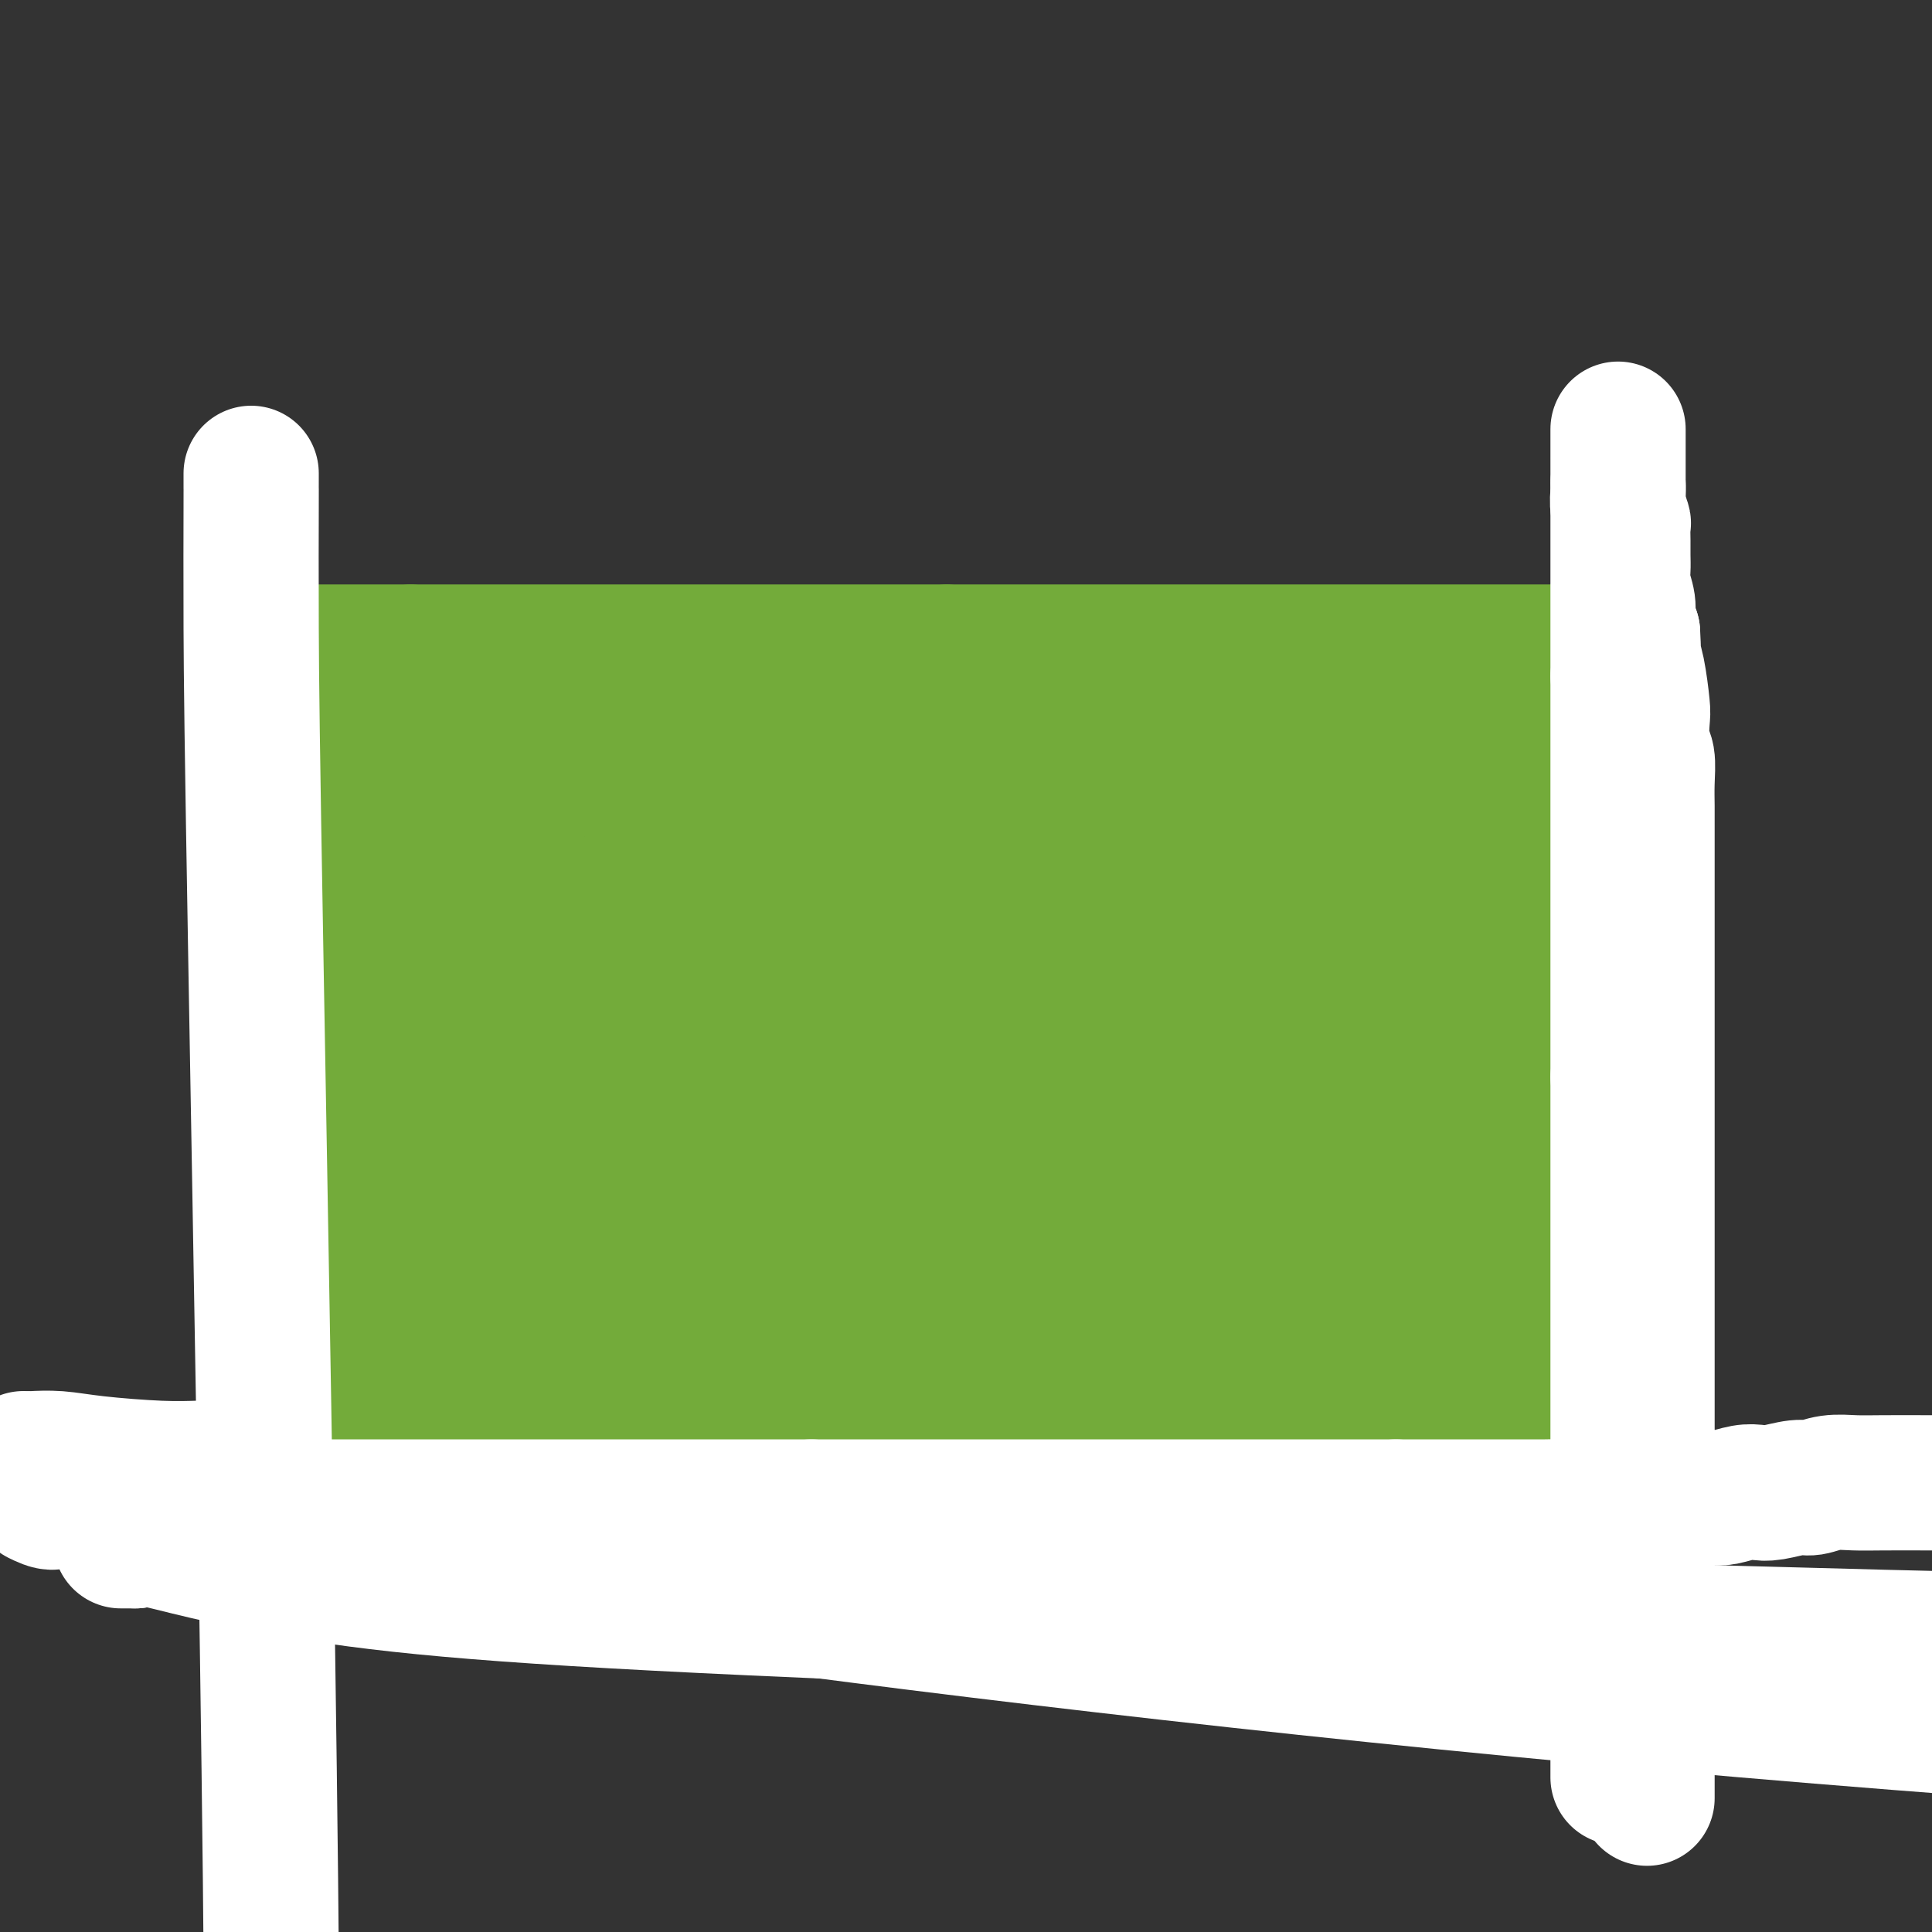 <svg viewBox='0 0 400 400' version='1.1' xmlns='http://www.w3.org/2000/svg' xmlns:xlink='http://www.w3.org/1999/xlink'><rect x="0" y="0" width="400" height="400" fill="#333333" stroke="none"/><g fill='none' stroke='rgb(115,171,58)' stroke-width='20' stroke-linecap='round' stroke-linejoin='round'><path d='M61,134c-0.000,-0.204 -0.000,-0.408 0,0c0.000,0.408 0.000,1.429 0,2c-0.000,0.571 -0.000,0.691 0,1c0.000,0.309 0.000,0.808 0,2c-0.000,1.192 -0.000,3.076 0,4c0.000,0.924 0.000,0.887 0,2c-0.000,1.113 -0.000,3.376 0,5c0.000,1.624 0.000,2.609 0,4c-0.000,1.391 -0.000,3.189 0,5c0.000,1.811 0.000,3.636 0,5c-0.000,1.364 -0.000,2.268 0,4c0.000,1.732 0.000,4.292 0,6c-0.000,1.708 -0.000,2.564 0,4c0.000,1.436 0.000,3.452 0,5c-0.000,1.548 -0.000,2.628 0,4c0.000,1.372 0.000,3.035 0,5c-0.000,1.965 -0.000,4.233 0,6c0.000,1.767 0.001,3.032 0,5c-0.001,1.968 -0.002,4.637 0,7c0.002,2.363 0.008,4.419 0,6c-0.008,1.581 -0.030,2.685 0,4c0.030,1.315 0.113,2.840 0,4c-0.113,1.160 -0.423,1.954 0,3c0.423,1.046 1.577,2.342 2,4c0.423,1.658 0.114,3.677 0,5c-0.114,1.323 -0.033,1.949 0,3c0.033,1.051 0.016,2.525 0,4'/><path d='M63,243c0.326,17.703 0.140,7.459 0,4c-0.140,-3.459 -0.234,-0.134 0,3c0.234,3.134 0.795,6.077 1,8c0.205,1.923 0.055,2.825 0,4c-0.055,1.175 -0.015,2.621 0,4c0.015,1.379 0.004,2.691 0,4c-0.004,1.309 -0.001,2.615 0,4c0.001,1.385 0.000,2.847 0,4c-0.000,1.153 -0.000,1.995 0,3c0.000,1.005 0.000,2.171 0,3c-0.000,0.829 -0.000,1.320 0,2c0.000,0.680 0.000,1.549 0,2c-0.000,0.451 -0.000,0.483 0,1c0.000,0.517 0.000,1.518 0,2c-0.000,0.482 -0.000,0.445 0,1c0.000,0.555 0.000,1.703 0,2c-0.000,0.297 -0.000,-0.257 0,0c0.000,0.257 0.000,1.326 0,2c-0.000,0.674 -0.000,0.955 0,1c0.000,0.045 0.000,-0.145 0,0c-0.000,0.145 -0.000,0.627 0,1c0.000,0.373 0.000,0.639 0,1c-0.000,0.361 -0.000,0.817 0,1c0.000,0.183 0.000,0.091 0,0'/><path d='M64,300c0.273,8.818 0.457,2.363 1,0c0.543,-2.363 1.447,-0.633 2,0c0.553,0.633 0.757,0.169 2,0c1.243,-0.169 3.525,-0.041 5,0c1.475,0.041 2.144,-0.003 4,0c1.856,0.003 4.898,0.053 7,0c2.102,-0.053 3.263,-0.210 5,0c1.737,0.210 4.051,0.788 6,1c1.949,0.212 3.534,0.057 5,0c1.466,-0.057 2.815,-0.015 5,0c2.185,0.015 5.207,0.004 7,0c1.793,-0.004 2.357,-0.001 3,0c0.643,0.001 1.364,0.000 2,0c0.636,-0.000 1.187,-0.000 2,0c0.813,0.000 1.889,0.000 3,0c1.111,-0.000 2.257,-0.000 3,0c0.743,0.000 1.081,0.000 2,0c0.919,-0.000 2.417,-0.000 4,0c1.583,0.000 3.252,0.000 5,0c1.748,-0.000 3.576,-0.000 5,0c1.424,0.000 2.445,0.000 4,0c1.555,-0.000 3.644,-0.000 6,0c2.356,0.000 4.978,0.000 7,0c2.022,-0.000 3.442,-0.000 5,0c1.558,0.000 3.253,0.000 5,0c1.747,-0.000 3.545,-0.000 5,0c1.455,0.000 2.567,0.000 4,0c1.433,-0.000 3.188,-0.000 5,0c1.812,0.000 3.680,0.000 5,0c1.320,-0.000 2.091,-0.000 3,0c0.909,0.000 1.954,0.000 3,0'/><path d='M194,301c20.760,0.155 7.661,0.041 3,0c-4.661,-0.041 -0.884,-0.011 1,0c1.884,0.011 1.875,0.003 2,0c0.125,-0.003 0.385,-0.001 1,0c0.615,0.001 1.585,0.000 2,0c0.415,-0.000 0.275,-0.000 1,0c0.725,0.000 2.314,0.000 3,0c0.686,-0.000 0.470,-0.000 1,0c0.530,0.000 1.805,0.000 3,0c1.195,-0.000 2.311,-0.000 3,0c0.689,0.000 0.950,0.000 2,0c1.050,-0.000 2.888,-0.000 4,0c1.112,0.000 1.496,0.000 2,0c0.504,-0.000 1.128,-0.000 2,0c0.872,0.000 1.994,0.000 3,0c1.006,-0.000 1.897,-0.000 3,0c1.103,0.000 2.419,0.000 3,0c0.581,-0.000 0.427,-0.000 1,0c0.573,0.000 1.871,0.000 3,0c1.129,-0.000 2.087,-0.000 3,0c0.913,0.000 1.780,0.000 3,0c1.220,-0.000 2.792,-0.000 4,0c1.208,0.000 2.050,0.000 3,0c0.950,0.000 2.007,0.000 3,0c0.993,0.000 1.921,0.000 3,0c1.079,0.000 2.308,0.000 4,0c1.692,0.000 3.846,0.000 5,0c1.154,0.000 1.309,0.000 2,0c0.691,0.000 1.917,0.000 3,0c1.083,0.000 2.024,0.000 3,0c0.976,0.000 1.988,0.000 3,0'/><path d='M276,301c13.124,0.000 4.933,0.000 2,0c-2.933,-0.000 -0.609,-0.000 1,0c1.609,0.000 2.504,0.000 3,0c0.496,-0.000 0.595,-0.000 1,0c0.405,0.000 1.117,0.000 2,0c0.883,-0.000 1.938,-0.000 3,0c1.062,0.000 2.133,0.000 3,0c0.867,-0.000 1.532,-0.000 3,0c1.468,0.000 3.738,0.000 5,0c1.262,-0.000 1.514,-0.000 2,0c0.486,0.000 1.205,0.000 2,0c0.795,-0.000 1.666,-0.000 2,0c0.334,0.000 0.131,0.000 0,0c-0.131,-0.000 -0.189,-0.000 0,0c0.189,0.000 0.625,0.000 1,0c0.375,-0.000 0.690,-0.000 1,0c0.310,0.000 0.617,0.001 1,0c0.383,-0.001 0.843,-0.004 1,0c0.157,0.004 0.009,0.015 1,0c0.991,-0.015 3.119,-0.057 4,0c0.881,0.057 0.516,0.211 1,0c0.484,-0.211 1.817,-0.789 3,-1c1.183,-0.211 2.215,-0.057 3,0c0.785,0.057 1.324,0.015 2,0c0.676,-0.015 1.488,-0.004 2,0c0.512,0.004 0.725,0.001 1,0c0.275,-0.001 0.613,-0.000 1,0c0.387,0.000 0.825,0.000 1,0c0.175,-0.000 0.088,-0.000 0,0'/><path d='M328,300c8.166,-0.171 2.579,-0.098 1,0c-1.579,0.098 0.848,0.223 2,0c1.152,-0.223 1.029,-0.792 1,-1c-0.029,-0.208 0.034,-0.055 0,0c-0.034,0.055 -0.167,0.012 0,0c0.167,-0.012 0.633,0.008 1,0c0.367,-0.008 0.634,-0.043 1,0c0.366,0.043 0.830,0.163 1,0c0.170,-0.163 0.046,-0.610 0,-1c-0.046,-0.390 -0.012,-0.723 0,-1c0.012,-0.277 0.003,-0.498 0,-1c-0.003,-0.502 -0.001,-1.286 0,-2c0.001,-0.714 0.000,-1.357 0,-2'/><path d='M335,292c0.155,-1.600 0.041,-2.102 0,-3c-0.041,-0.898 -0.011,-2.194 0,-3c0.011,-0.806 0.003,-1.123 0,-2c-0.003,-0.877 -0.001,-2.316 0,-4c0.001,-1.684 0.000,-3.614 0,-5c-0.000,-1.386 -0.000,-2.228 0,-4c0.000,-1.772 0.000,-4.473 0,-6c-0.000,-1.527 -0.000,-1.880 0,-3c0.000,-1.120 -0.000,-3.008 0,-4c0.000,-0.992 0.000,-1.087 0,-2c-0.000,-0.913 -0.000,-2.642 0,-4c0.000,-1.358 0.000,-2.345 0,-3c-0.000,-0.655 -0.001,-0.980 0,-2c0.001,-1.020 0.002,-2.736 0,-4c-0.002,-1.264 -0.008,-2.075 0,-3c0.008,-0.925 0.030,-1.962 0,-3c-0.030,-1.038 -0.112,-2.077 0,-3c0.112,-0.923 0.419,-1.730 0,-3c-0.419,-1.270 -1.562,-3.001 -2,-4c-0.438,-0.999 -0.170,-1.264 0,-2c0.170,-0.736 0.242,-1.943 0,-3c-0.242,-1.057 -0.797,-1.962 -1,-3c-0.203,-1.038 -0.055,-2.207 0,-3c0.055,-0.793 0.016,-1.209 0,-2c-0.016,-0.791 -0.008,-1.957 0,-3c0.008,-1.043 0.016,-1.963 0,-3c-0.016,-1.037 -0.057,-2.192 0,-3c0.057,-0.808 0.211,-1.268 0,-2c-0.211,-0.732 -0.788,-1.736 -1,-3c-0.212,-1.264 -0.061,-2.790 0,-4c0.061,-1.210 0.030,-2.105 0,-3'/><path d='M331,193c-0.619,-15.893 -0.166,-6.126 0,-3c0.166,3.126 0.044,-0.387 0,-2c-0.044,-1.613 -0.012,-1.324 0,-2c0.012,-0.676 0.003,-2.317 0,-3c-0.003,-0.683 -0.001,-0.408 0,-1c0.001,-0.592 0.000,-2.050 0,-3c-0.000,-0.950 -0.000,-1.394 0,-2c0.000,-0.606 0.000,-1.376 0,-2c-0.000,-0.624 -0.000,-1.101 0,-2c0.000,-0.899 0.000,-2.218 0,-3c-0.000,-0.782 -0.000,-1.027 0,-2c0.000,-0.973 0.000,-2.673 0,-4c-0.000,-1.327 -0.000,-2.279 0,-3c0.000,-0.721 0.000,-1.209 0,-2c-0.000,-0.791 -0.000,-1.884 0,-3c0.000,-1.116 -0.000,-2.254 0,-3c0.000,-0.746 0.000,-1.101 0,-2c-0.000,-0.899 -0.000,-2.343 0,-3c0.000,-0.657 0.000,-0.528 0,-1c-0.000,-0.472 -0.000,-1.544 0,-2c0.000,-0.456 0.000,-0.296 0,-1c-0.000,-0.704 -0.000,-2.274 0,-3c0.000,-0.726 0.000,-0.610 0,-1c-0.000,-0.390 -0.000,-1.288 0,-2c0.000,-0.712 0.001,-1.238 0,-2c-0.001,-0.762 -0.003,-1.759 0,-2c0.003,-0.241 0.011,0.276 0,0c-0.011,-0.276 -0.041,-1.343 0,-2c0.041,-0.657 0.155,-0.902 0,-1c-0.155,-0.098 -0.577,-0.049 -1,0'/><path d='M330,131c-0.338,-9.591 -0.683,-2.570 -1,0c-0.317,2.570 -0.607,0.689 -1,0c-0.393,-0.689 -0.889,-0.185 -1,0c-0.111,0.185 0.165,0.049 0,0c-0.165,-0.049 -0.769,-0.013 -2,0c-1.231,0.013 -3.088,0.004 -5,0c-1.912,-0.004 -3.880,-0.001 -5,0c-1.120,0.001 -1.392,0.000 -3,0c-1.608,-0.000 -4.554,-0.000 -7,0c-2.446,0.000 -4.394,0.000 -6,0c-1.606,-0.000 -2.869,-0.000 -5,0c-2.131,0.000 -5.128,0.000 -7,0c-1.872,-0.000 -2.618,-0.000 -4,0c-1.382,0.000 -3.401,0.000 -5,0c-1.599,-0.000 -2.779,-0.000 -5,0c-2.221,0.000 -5.485,0.000 -7,0c-1.515,-0.000 -1.282,-0.000 -3,0c-1.718,0.000 -5.386,0.000 -8,0c-2.614,-0.000 -4.175,-0.000 -6,0c-1.825,0.000 -3.915,0.000 -6,0c-2.085,-0.000 -4.164,-0.000 -6,0c-1.836,0.000 -3.429,0.000 -5,0c-1.571,-0.000 -3.121,-0.000 -5,0c-1.879,0.000 -4.088,0.000 -6,0c-1.912,-0.000 -3.528,-0.000 -5,0c-1.472,0.000 -2.800,0.000 -4,0c-1.200,-0.000 -2.272,-0.000 -3,0c-0.728,0.000 -1.113,-0.000 -2,0c-0.887,0.000 -2.277,-0.000 -4,0c-1.723,0.000 -3.778,0.000 -5,0c-1.222,0.000 -1.611,0.000 -2,0'/><path d='M196,131c-20.913,0.000 -6.196,0.000 -2,0c4.196,0.000 -2.127,0.000 -5,0c-2.873,0.000 -2.294,0.000 -3,0c-0.706,0.000 -2.698,0.000 -4,0c-1.302,0.000 -1.915,0.000 -3,0c-1.085,0.000 -2.643,0.000 -4,0c-1.357,0.000 -2.513,0.000 -4,0c-1.487,0.000 -3.306,0.000 -5,0c-1.694,0.000 -3.264,0.000 -5,0c-1.736,0.000 -3.638,0.000 -5,0c-1.362,-0.000 -2.184,0.000 -4,0c-1.816,0.000 -4.627,0.000 -6,0c-1.373,0.000 -1.308,0.000 -2,0c-0.692,0.000 -2.140,-0.000 -3,0c-0.860,0.000 -1.133,-0.000 -2,0c-0.867,0.000 -2.327,-0.000 -3,0c-0.673,0.000 -0.560,-0.000 -1,0c-0.440,0.000 -1.433,-0.000 -3,0c-1.567,0.000 -3.708,-0.000 -5,0c-1.292,0.000 -1.736,-0.000 -3,0c-1.264,0.000 -3.348,-0.000 -5,0c-1.652,0.000 -2.873,-0.000 -4,0c-1.127,0.000 -2.160,-0.000 -4,0c-1.840,0.000 -4.488,-0.000 -6,0c-1.512,0.000 -1.888,-0.000 -3,0c-1.112,0.000 -2.959,-0.000 -4,0c-1.041,0.000 -1.276,-0.000 -2,0c-0.724,0.000 -1.936,-0.000 -3,0c-1.064,0.000 -1.979,-0.000 -3,0c-1.021,0.000 -2.149,0.000 -3,0c-0.851,0.000 -1.426,0.000 -2,0'/><path d='M85,131c-17.590,0.000 -6.064,0.000 -2,0c4.064,0.000 0.665,0.000 -1,0c-1.665,0.000 -1.596,0.000 -2,0c-0.404,0.000 -1.282,0.000 -2,0c-0.718,0.000 -1.278,0.000 -2,0c-0.722,0.000 -1.608,0.000 -2,0c-0.392,0.000 -0.290,0.000 -1,0c-0.710,0.000 -2.232,0.000 -3,0c-0.768,0.000 -0.780,0.000 -1,0c-0.220,0.000 -0.647,0.000 -1,0c-0.353,-0.000 -0.634,0.000 -1,0c-0.366,0.000 -0.819,0.000 -1,0c-0.181,0.000 -0.091,0.000 0,0'/></g>
<g fill='none' stroke='rgb(115,171,58)' stroke-width='28' stroke-linecap='round' stroke-linejoin='round'><path d='M78,287c0.014,-0.445 0.029,-0.890 0,-1c-0.029,-0.110 -0.100,0.115 0,0c0.100,-0.115 0.371,-0.571 1,-1c0.629,-0.429 1.618,-0.833 3,-1c1.382,-0.167 3.159,-0.097 5,0c1.841,0.097 3.747,0.222 7,0c3.253,-0.222 7.853,-0.792 12,-1c4.147,-0.208 7.841,-0.056 12,0c4.159,0.056 8.783,0.015 14,0c5.217,-0.015 11.026,-0.004 15,0c3.974,0.004 6.113,0.001 11,0c4.887,-0.001 12.523,-0.000 17,0c4.477,0.000 5.795,0.000 8,0c2.205,-0.000 5.297,-0.000 8,0c2.703,0.000 5.016,0.000 7,0c1.984,-0.000 3.639,-0.000 5,0c1.361,0.000 2.430,0.000 4,0c1.570,-0.000 3.643,-0.000 5,0c1.357,0.000 1.999,0.000 3,0c1.001,-0.000 2.362,-0.000 4,0c1.638,0.000 3.552,0.000 5,0c1.448,-0.000 2.430,-0.000 4,0c1.570,0.000 3.730,0.000 5,0c1.270,-0.000 1.652,-0.000 4,0c2.348,0.000 6.661,0.001 9,0c2.339,-0.001 2.703,-0.004 4,0c1.297,0.004 3.527,0.015 5,0c1.473,-0.015 2.189,-0.056 3,0c0.811,0.056 1.718,0.207 3,0c1.282,-0.207 2.938,-0.774 4,-1c1.062,-0.226 1.531,-0.113 2,0'/><path d='M267,282c25.599,-0.154 9.097,-0.040 4,0c-5.097,0.040 1.212,0.007 4,0c2.788,-0.007 2.054,0.012 3,0c0.946,-0.012 3.572,-0.056 5,0c1.428,0.056 1.658,0.211 3,0c1.342,-0.211 3.796,-0.789 5,-1c1.204,-0.211 1.158,-0.057 2,0c0.842,0.057 2.572,0.015 3,0c0.428,-0.015 -0.448,-0.004 0,0c0.448,0.004 2.218,0.001 3,0c0.782,-0.001 0.574,-0.000 1,0c0.426,0.000 1.485,0.000 2,0c0.515,-0.000 0.486,-0.000 1,0c0.514,0.000 1.570,0.000 2,0c0.430,-0.000 0.232,-0.000 1,0c0.768,0.000 2.501,0.000 3,0c0.499,-0.000 -0.235,-0.000 0,0c0.235,0.000 1.439,0.000 2,0c0.561,-0.000 0.479,-0.000 1,0c0.521,0.000 1.645,0.000 2,0c0.355,-0.000 -0.059,-0.000 0,0c0.059,0.000 0.590,0.002 1,0c0.410,-0.002 0.698,-0.006 1,0c0.302,0.006 0.617,0.022 1,0c0.383,-0.022 0.834,-0.083 1,0c0.166,0.083 0.047,0.309 0,0c-0.047,-0.309 -0.024,-1.155 0,-2'/><path d='M318,279c7.890,-0.887 2.114,-1.605 0,-3c-2.114,-1.395 -0.566,-3.469 0,-5c0.566,-1.531 0.152,-2.520 0,-4c-0.152,-1.480 -0.041,-3.451 0,-5c0.041,-1.549 0.011,-2.678 0,-4c-0.011,-1.322 -0.003,-2.839 0,-4c0.003,-1.161 0.001,-1.965 0,-3c-0.001,-1.035 -0.000,-2.300 0,-4c0.000,-1.700 0.000,-3.837 0,-5c-0.000,-1.163 -0.000,-1.354 0,-3c0.000,-1.646 0.000,-4.748 0,-7c-0.000,-2.252 -0.000,-3.656 0,-5c0.000,-1.344 0.000,-2.630 0,-4c-0.000,-1.370 -0.000,-2.824 0,-4c0.000,-1.176 0.000,-2.073 0,-3c-0.000,-0.927 -0.000,-1.884 0,-3c0.000,-1.116 0.001,-2.393 0,-4c-0.001,-1.607 -0.002,-3.546 0,-5c0.002,-1.454 0.008,-2.423 0,-4c-0.008,-1.577 -0.030,-3.763 0,-6c0.030,-2.237 0.113,-4.527 0,-6c-0.113,-1.473 -0.423,-2.130 0,-4c0.423,-1.870 1.577,-4.952 2,-7c0.423,-2.048 0.113,-3.060 0,-4c-0.113,-0.940 -0.030,-1.807 0,-3c0.030,-1.193 0.008,-2.710 0,-4c-0.008,-1.290 -0.002,-2.351 0,-3c0.002,-0.649 0.001,-0.885 0,-2c-0.001,-1.115 -0.000,-3.108 0,-4c0.000,-0.892 0.000,-0.683 0,-1c-0.000,-0.317 -0.000,-1.158 0,-2'/><path d='M320,154c0.309,-19.726 0.080,-6.539 0,-2c-0.080,4.539 -0.012,0.432 0,-1c0.012,-1.432 -0.034,-0.187 0,0c0.034,0.187 0.146,-0.682 0,-1c-0.146,-0.318 -0.551,-0.085 -1,0c-0.449,0.085 -0.944,0.023 -1,0c-0.056,-0.023 0.325,-0.006 0,0c-0.325,0.006 -1.358,0.002 -2,0c-0.642,-0.002 -0.894,-0.000 -2,0c-1.106,0.000 -3.066,0.000 -5,0c-1.934,-0.000 -3.843,-0.000 -8,0c-4.157,0.000 -10.562,0.001 -15,0c-4.438,-0.001 -6.909,-0.004 -10,0c-3.091,0.004 -6.802,0.015 -10,0c-3.198,-0.015 -5.883,-0.056 -9,0c-3.117,0.056 -6.666,0.207 -9,0c-2.334,-0.207 -3.455,-0.774 -5,-1c-1.545,-0.226 -3.516,-0.113 -5,0c-1.484,0.113 -2.482,0.226 -4,0c-1.518,-0.226 -3.556,-0.793 -5,-1c-1.444,-0.207 -2.295,-0.056 -4,0c-1.705,0.056 -4.264,0.015 -7,0c-2.736,-0.015 -5.647,-0.004 -8,0c-2.353,0.004 -4.146,0.001 -6,0c-1.854,-0.001 -3.768,-0.000 -6,0c-2.232,0.000 -4.780,0.000 -7,0c-2.220,-0.000 -4.110,-0.000 -6,0'/><path d='M185,148c-21.276,-0.309 -8.968,-0.083 -6,0c2.968,0.083 -3.406,0.022 -7,0c-3.594,-0.022 -4.410,-0.006 -6,0c-1.590,0.006 -3.954,0.001 -6,0c-2.046,-0.001 -3.775,0.004 -6,0c-2.225,-0.004 -4.946,-0.015 -7,0c-2.054,0.015 -3.440,0.057 -5,0c-1.560,-0.057 -3.293,-0.211 -6,0c-2.707,0.211 -6.387,0.789 -9,1c-2.613,0.211 -4.158,0.057 -6,0c-1.842,-0.057 -3.981,-0.015 -6,0c-2.019,0.015 -3.920,0.004 -6,0c-2.080,-0.004 -4.341,-0.001 -6,0c-1.659,0.001 -2.717,0.000 -4,0c-1.283,-0.000 -2.792,-0.000 -4,0c-1.208,0.000 -2.116,-0.000 -3,0c-0.884,0.000 -1.744,0.000 -2,0c-0.256,-0.000 0.090,-0.001 0,0c-0.090,0.001 -0.618,0.004 -1,0c-0.382,-0.004 -0.617,-0.016 -1,0c-0.383,0.016 -0.914,0.061 -1,0c-0.086,-0.061 0.273,-0.226 0,0c-0.273,0.226 -1.176,0.844 -2,1c-0.824,0.156 -1.568,-0.150 -3,0c-1.432,0.150 -3.552,0.757 -5,1c-1.448,0.243 -2.224,0.121 -3,0'/><path d='M74,151c-17.564,0.683 -5.974,0.889 -2,1c3.974,0.111 0.333,0.125 -1,0c-1.333,-0.125 -0.357,-0.389 0,0c0.357,0.389 0.096,1.432 0,2c-0.096,0.568 -0.026,0.660 0,1c0.026,0.340 0.007,0.928 0,2c-0.007,1.072 -0.002,2.628 0,4c0.002,1.372 0.000,2.559 0,4c-0.000,1.441 -0.000,3.136 0,5c0.000,1.864 0.000,3.899 0,7c-0.000,3.101 -0.000,7.269 0,10c0.000,2.731 0.000,4.024 0,6c-0.000,1.976 -0.000,4.633 0,7c0.000,2.367 -0.000,4.442 0,7c0.000,2.558 0.000,5.598 0,8c-0.000,2.402 -0.000,4.167 0,6c0.000,1.833 0.000,3.734 0,6c-0.000,2.266 -0.000,4.896 0,7c0.000,2.104 0.000,3.682 0,5c-0.000,1.318 -0.001,2.376 0,4c0.001,1.624 0.003,3.814 0,5c-0.003,1.186 -0.012,1.370 0,2c0.012,0.630 0.046,1.707 0,3c-0.046,1.293 -0.170,2.802 0,4c0.170,1.198 0.634,2.086 1,3c0.366,0.914 0.634,1.853 1,2c0.366,0.147 0.829,-0.499 1,0c0.171,0.499 0.049,2.143 0,3c-0.049,0.857 -0.024,0.929 0,1'/><path d='M74,266c0.930,1.570 1.754,0.994 2,1c0.246,0.006 -0.088,0.594 0,1c0.088,0.406 0.596,0.631 1,1c0.404,0.369 0.703,0.884 1,1c0.297,0.116 0.591,-0.165 1,0c0.409,0.165 0.931,0.778 3,1c2.069,0.222 5.684,0.055 8,0c2.316,-0.055 3.334,0.001 6,0c2.666,-0.001 6.980,-0.061 11,0c4.020,0.061 7.747,0.241 12,0c4.253,-0.241 9.031,-0.905 14,-1c4.969,-0.095 10.129,0.378 15,0c4.871,-0.378 9.455,-1.607 14,-2c4.545,-0.393 9.052,0.050 14,0c4.948,-0.050 10.336,-0.592 15,-1c4.664,-0.408 8.602,-0.683 12,-1c3.398,-0.317 6.256,-0.677 11,-1c4.744,-0.323 11.374,-0.609 15,-1c3.626,-0.391 4.249,-0.888 6,-1c1.751,-0.112 4.629,0.163 7,0c2.371,-0.163 4.235,-0.762 6,-1c1.765,-0.238 3.431,-0.115 5,0c1.569,0.115 3.040,0.223 5,0c1.960,-0.223 4.408,-0.777 6,-1c1.592,-0.223 2.327,-0.116 4,0c1.673,0.116 4.282,0.241 6,0c1.718,-0.241 2.543,-0.849 4,-1c1.457,-0.151 3.545,0.155 5,0c1.455,-0.155 2.276,-0.773 3,-1c0.724,-0.227 1.350,-0.065 2,0c0.650,0.065 1.325,0.032 2,0'/><path d='M290,259c26.920,-2.083 8.718,-1.290 2,-1c-6.718,0.290 -1.954,0.078 0,0c1.954,-0.078 1.098,-0.021 1,0c-0.098,0.021 0.561,0.006 1,0c0.439,-0.006 0.657,-0.002 1,0c0.343,0.002 0.810,0.001 1,0c0.190,-0.001 0.104,-0.003 0,0c-0.104,0.003 -0.225,0.010 0,0c0.225,-0.010 0.796,-0.036 1,0c0.204,0.036 0.041,0.134 0,0c-0.041,-0.134 0.042,-0.500 0,-1c-0.042,-0.500 -0.207,-1.133 0,-2c0.207,-0.867 0.788,-1.967 1,-3c0.212,-1.033 0.057,-2.000 0,-4c-0.057,-2.000 -0.015,-5.035 0,-7c0.015,-1.965 0.004,-2.861 0,-5c-0.004,-2.139 -0.001,-5.520 0,-9c0.001,-3.480 0.001,-7.060 0,-10c-0.001,-2.940 -0.003,-5.240 0,-7c0.003,-1.760 0.011,-2.979 0,-5c-0.011,-2.021 -0.041,-4.844 0,-7c0.041,-2.156 0.155,-3.644 0,-5c-0.155,-1.356 -0.578,-2.580 -1,-4c-0.422,-1.420 -0.845,-3.036 -1,-4c-0.155,-0.964 -0.044,-1.275 0,-2c0.044,-0.725 0.022,-1.862 0,-3'/><path d='M296,180c-0.536,-11.847 -0.876,-5.465 -1,-3c-0.124,2.465 -0.033,1.011 0,0c0.033,-1.011 0.009,-1.580 0,-2c-0.009,-0.420 -0.002,-0.691 0,-1c0.002,-0.309 0.000,-0.657 0,-1c-0.000,-0.343 0.001,-0.681 0,-1c-0.001,-0.319 -0.004,-0.620 0,-1c0.004,-0.380 0.016,-0.837 0,-1c-0.016,-0.163 -0.060,-0.030 0,0c0.060,0.030 0.223,-0.044 0,0c-0.223,0.044 -0.832,0.204 -1,0c-0.168,-0.204 0.106,-0.773 0,-1c-0.106,-0.227 -0.590,-0.113 -1,0c-0.410,0.113 -0.744,0.227 -1,0c-0.256,-0.227 -0.432,-0.793 -1,-1c-0.568,-0.207 -1.527,-0.056 -3,0c-1.473,0.056 -3.461,0.015 -5,0c-1.539,-0.015 -2.631,-0.004 -5,0c-2.369,0.004 -6.017,0.001 -9,0c-2.983,-0.001 -5.301,-0.000 -8,0c-2.699,0.000 -5.779,0.000 -9,0c-3.221,-0.000 -6.583,-0.000 -9,0c-2.417,0.000 -3.890,0.000 -6,0c-2.110,-0.000 -4.857,-0.000 -7,0c-2.143,0.000 -3.682,0.000 -5,0c-1.318,-0.000 -2.415,-0.000 -4,0c-1.585,0.000 -3.657,0.000 -5,0c-1.343,-0.000 -1.955,-0.000 -3,0c-1.045,0.000 -2.522,0.000 -4,0'/><path d='M209,168c-13.189,0.000 -6.661,0.000 -5,0c1.661,-0.000 -1.544,-0.000 -4,0c-2.456,0.000 -4.165,0.001 -6,0c-1.835,-0.001 -3.798,-0.004 -6,0c-2.202,0.004 -4.642,0.015 -7,0c-2.358,-0.015 -4.634,-0.056 -7,0c-2.366,0.056 -4.822,0.207 -7,0c-2.178,-0.207 -4.077,-0.774 -6,-1c-1.923,-0.226 -3.871,-0.113 -6,0c-2.129,0.113 -4.440,0.226 -6,0c-1.560,-0.226 -2.371,-0.793 -4,-1c-1.629,-0.207 -4.077,-0.056 -6,0c-1.923,0.056 -3.321,0.015 -5,0c-1.679,-0.015 -3.640,-0.004 -5,0c-1.360,0.004 -2.119,0.001 -3,0c-0.881,-0.001 -1.883,-0.001 -3,0c-1.117,0.001 -2.349,0.004 -3,0c-0.651,-0.004 -0.720,-0.015 -1,0c-0.280,0.015 -0.769,0.055 -1,0c-0.231,-0.055 -0.204,-0.207 -1,0c-0.796,0.207 -2.415,0.772 -3,1c-0.585,0.228 -0.135,0.117 -1,0c-0.865,-0.117 -3.044,-0.242 -4,0c-0.956,0.242 -0.690,0.849 -1,1c-0.310,0.151 -1.196,-0.156 -2,0c-0.804,0.156 -1.525,0.774 -2,1c-0.475,0.226 -0.705,0.061 -1,0c-0.295,-0.061 -0.656,-0.017 -1,0c-0.344,0.017 -0.672,0.009 -1,0'/><path d='M101,169c-2.423,0.700 -0.481,0.948 0,1c0.481,0.052 -0.498,-0.094 -1,0c-0.502,0.094 -0.527,0.427 -1,1c-0.473,0.573 -1.394,1.385 -2,2c-0.606,0.615 -0.897,1.032 -1,1c-0.103,-0.032 -0.017,-0.511 0,0c0.017,0.511 -0.034,2.014 0,3c0.034,0.986 0.154,1.456 0,2c-0.154,0.544 -0.581,1.163 -1,2c-0.419,0.837 -0.830,1.891 -1,3c-0.170,1.109 -0.098,2.274 0,3c0.098,0.726 0.222,1.012 0,2c-0.222,0.988 -0.792,2.679 -1,4c-0.208,1.321 -0.056,2.272 0,3c0.056,0.728 0.015,1.233 0,2c-0.015,0.767 -0.004,1.797 0,3c0.004,1.203 0.001,2.578 0,4c-0.001,1.422 -0.000,2.890 0,4c0.000,1.110 0.000,1.861 0,3c-0.000,1.139 -0.000,2.665 0,4c0.000,1.335 0.000,2.480 0,4c-0.000,1.520 -0.001,3.415 0,5c0.001,1.585 0.004,2.861 0,4c-0.004,1.139 -0.016,2.141 0,4c0.016,1.859 0.060,4.573 0,6c-0.060,1.427 -0.222,1.565 0,2c0.222,0.435 0.830,1.166 1,2c0.170,0.834 -0.099,1.770 0,2c0.099,0.230 0.565,-0.246 1,0c0.435,0.246 0.839,1.213 1,2c0.161,0.787 0.081,1.393 0,2'/><path d='M96,249c0.464,8.602 0.126,2.109 0,0c-0.126,-2.109 -0.038,0.168 0,1c0.038,0.832 0.027,0.221 0,0c-0.027,-0.221 -0.068,-0.051 1,0c1.068,0.051 3.246,-0.015 5,0c1.754,0.015 3.085,0.113 5,0c1.915,-0.113 4.414,-0.437 7,0c2.586,0.437 5.260,1.634 9,2c3.740,0.366 8.548,-0.098 13,0c4.452,0.098 8.550,0.758 13,1c4.450,0.242 9.254,0.065 14,0c4.746,-0.065 9.436,-0.017 14,0c4.564,0.017 9.003,0.004 13,0c3.997,-0.004 7.550,-0.000 11,0c3.450,0.000 6.795,-0.004 11,0c4.205,0.004 9.270,0.015 13,0c3.730,-0.015 6.125,-0.057 9,0c2.875,0.057 6.228,0.212 9,0c2.772,-0.212 4.962,-0.793 7,-1c2.038,-0.207 3.924,-0.041 6,0c2.076,0.041 4.342,-0.044 6,0c1.658,0.044 2.706,0.218 4,0c1.294,-0.218 2.833,-0.829 4,-1c1.167,-0.171 1.963,0.099 3,0c1.037,-0.099 2.317,-0.568 3,-1c0.683,-0.432 0.771,-0.827 1,-1c0.229,-0.173 0.600,-0.123 1,0c0.400,0.123 0.829,0.321 1,0c0.171,-0.321 0.086,-1.160 0,-2'/><path d='M279,247c1.110,-0.984 0.886,-1.445 1,-2c0.114,-0.555 0.566,-1.205 1,-2c0.434,-0.795 0.848,-1.734 1,-3c0.152,-1.266 0.040,-2.858 0,-4c-0.040,-1.142 -0.010,-1.835 0,-3c0.010,-1.165 -0.000,-2.804 0,-4c0.000,-1.196 0.010,-1.950 0,-3c-0.010,-1.050 -0.041,-2.395 0,-4c0.041,-1.605 0.155,-3.468 0,-5c-0.155,-1.532 -0.578,-2.731 -1,-4c-0.422,-1.269 -0.844,-2.609 -1,-5c-0.156,-2.391 -0.045,-5.835 0,-8c0.045,-2.165 0.026,-3.053 0,-4c-0.026,-0.947 -0.058,-1.952 0,-3c0.058,-1.048 0.208,-2.137 0,-3c-0.208,-0.863 -0.772,-1.499 -1,-2c-0.228,-0.501 -0.118,-0.866 0,-1c0.118,-0.134 0.246,-0.036 0,0c-0.246,0.036 -0.865,0.010 -1,0c-0.135,-0.010 0.212,-0.003 0,0c-0.212,0.003 -0.985,0.001 -2,0c-1.015,-0.001 -2.272,-0.000 -5,0c-2.728,0.000 -6.925,-0.000 -10,0c-3.075,0.000 -5.026,0.000 -9,0c-3.974,-0.000 -9.970,-0.001 -15,0c-5.030,0.001 -9.092,0.004 -14,0c-4.908,-0.004 -10.660,-0.015 -15,0c-4.340,0.015 -7.266,0.056 -11,0c-3.734,-0.056 -8.274,-0.207 -12,0c-3.726,0.207 -6.636,0.774 -9,1c-2.364,0.226 -4.182,0.113 -6,0'/><path d='M170,188c-18.187,0.155 -9.156,0.041 -7,0c2.156,-0.041 -2.564,-0.011 -5,0c-2.436,0.011 -2.587,0.003 -4,0c-1.413,-0.003 -4.086,-0.001 -6,0c-1.914,0.001 -3.067,0.000 -4,0c-0.933,-0.000 -1.644,-0.000 -3,0c-1.356,0.000 -3.357,0.000 -5,0c-1.643,-0.000 -2.926,-0.001 -4,0c-1.074,0.001 -1.937,0.002 -3,0c-1.063,-0.002 -2.324,-0.008 -3,0c-0.676,0.008 -0.767,0.030 -1,0c-0.233,-0.030 -0.609,-0.111 -1,0c-0.391,0.111 -0.797,0.416 -1,1c-0.203,0.584 -0.202,1.447 0,2c0.202,0.553 0.604,0.795 0,2c-0.604,1.205 -2.213,3.374 -3,5c-0.787,1.626 -0.750,2.708 -1,4c-0.250,1.292 -0.785,2.793 -1,4c-0.215,1.207 -0.110,2.120 0,3c0.110,0.880 0.226,1.728 0,3c-0.226,1.272 -0.792,2.967 -1,4c-0.208,1.033 -0.057,1.404 0,2c0.057,0.596 0.019,1.417 0,3c-0.019,1.583 -0.019,3.927 0,5c0.019,1.073 0.057,0.875 0,1c-0.057,0.125 -0.208,0.572 0,1c0.208,0.428 0.774,0.837 1,1c0.226,0.163 0.113,0.082 0,0'/><path d='M118,229c-0.075,3.801 -0.262,1.803 0,1c0.262,-0.803 0.972,-0.411 1,0c0.028,0.411 -0.626,0.842 0,1c0.626,0.158 2.533,0.042 4,0c1.467,-0.042 2.493,-0.009 4,0c1.507,0.009 3.494,-0.005 8,0c4.506,0.005 11.532,0.030 17,0c5.468,-0.030 9.379,-0.113 13,0c3.621,0.113 6.952,0.423 11,0c4.048,-0.423 8.814,-1.577 12,-2c3.186,-0.423 4.793,-0.113 7,0c2.207,0.113 5.013,0.030 7,0c1.987,-0.030 3.157,-0.007 5,0c1.843,0.007 4.361,-0.002 6,0c1.639,0.002 2.398,0.015 4,0c1.602,-0.015 4.047,-0.056 6,0c1.953,0.056 3.414,0.211 5,0c1.586,-0.211 3.297,-0.789 5,-1c1.703,-0.211 3.398,-0.056 5,0c1.602,0.056 3.112,0.011 4,0c0.888,-0.011 1.154,0.011 2,0c0.846,-0.011 2.273,-0.055 3,0c0.727,0.055 0.755,0.211 1,0c0.245,-0.211 0.707,-0.788 1,-1c0.293,-0.212 0.418,-0.060 1,0c0.582,0.060 1.620,0.026 2,0c0.380,-0.026 0.102,-0.046 0,0c-0.102,0.046 -0.029,0.156 0,0c0.029,-0.156 0.015,-0.578 0,-1'/><path d='M252,226c11.991,-0.613 3.969,0.355 1,0c-2.969,-0.355 -0.885,-2.035 0,-3c0.885,-0.965 0.570,-1.217 1,-2c0.430,-0.783 1.604,-2.097 2,-3c0.396,-0.903 0.015,-1.394 0,-2c-0.015,-0.606 0.335,-1.325 1,-2c0.665,-0.675 1.646,-1.305 2,-2c0.354,-0.695 0.081,-1.453 0,-2c-0.081,-0.547 0.030,-0.882 0,-1c-0.030,-0.118 -0.200,-0.018 0,0c0.200,0.018 0.769,-0.046 1,0c0.231,0.046 0.122,0.203 0,0c-0.122,-0.203 -0.257,-0.767 0,0c0.257,0.767 0.906,2.866 1,4c0.094,1.134 -0.367,1.302 0,3c0.367,1.698 1.562,4.927 2,7c0.438,2.073 0.117,2.991 0,4c-0.117,1.009 -0.031,2.110 0,3c0.031,0.890 0.008,1.568 0,2c-0.008,0.432 -0.002,0.616 0,1c0.002,0.384 0.001,0.967 0,1c-0.001,0.033 -0.000,-0.483 0,-1'/><path d='M263,233c0.128,3.542 -1.553,0.396 -3,-2c-1.447,-2.396 -2.660,-4.043 -4,-6c-1.340,-1.957 -2.807,-4.223 -4,-6c-1.193,-1.777 -2.111,-3.064 -3,-4c-0.889,-0.936 -1.750,-1.523 -2,-2c-0.250,-0.477 0.109,-0.846 0,-1c-0.109,-0.154 -0.688,-0.094 -1,0c-0.312,0.094 -0.357,0.221 -1,0c-0.643,-0.221 -1.884,-0.791 -2,-1c-0.116,-0.209 0.894,-0.056 0,0c-0.894,0.056 -3.693,0.015 -5,0c-1.307,-0.015 -1.123,-0.004 -4,0c-2.877,0.004 -8.815,0.001 -13,0c-4.185,-0.001 -6.618,0.001 -9,0c-2.382,-0.001 -4.714,-0.004 -8,0c-3.286,0.004 -7.525,0.016 -10,0c-2.475,-0.016 -3.187,-0.061 -5,0c-1.813,0.061 -4.728,0.226 -7,0c-2.272,-0.226 -3.901,-0.845 -6,-1c-2.099,-0.155 -4.670,0.155 -7,0c-2.330,-0.155 -4.421,-0.774 -7,-1c-2.579,-0.226 -5.646,-0.061 -8,0c-2.354,0.061 -3.996,0.016 -7,0c-3.004,-0.016 -7.369,-0.004 -10,0c-2.631,0.004 -3.528,0.001 -5,0c-1.472,-0.001 -3.518,-0.000 -5,0c-1.482,0.000 -2.399,0.000 -3,0c-0.601,-0.000 -0.886,-0.000 -1,0c-0.114,0.000 -0.057,0.000 0,0'/><path d='M123,209c-18.757,-0.481 -5.649,-0.684 -1,-1c4.649,-0.316 0.839,-0.744 -1,-1c-1.839,-0.256 -1.705,-0.338 -2,-1c-0.295,-0.662 -1.018,-1.903 -2,-3c-0.982,-1.097 -2.224,-2.048 -3,-3c-0.776,-0.952 -1.087,-1.904 -2,-3c-0.913,-1.096 -2.430,-2.334 -3,-3c-0.570,-0.666 -0.195,-0.759 0,-1c0.195,-0.241 0.210,-0.629 0,-1c-0.210,-0.371 -0.645,-0.727 -1,-1c-0.355,-0.273 -0.631,-0.465 -1,-1c-0.369,-0.535 -0.830,-1.413 -1,-2c-0.170,-0.587 -0.049,-0.882 0,-1c0.049,-0.118 0.024,-0.059 0,0'/></g>
<g fill='none' stroke='rgb(255,255,255)' stroke-width='28' stroke-linecap='round' stroke-linejoin='round'><path d='M52,98c0.000,0.172 0.001,0.344 0,1c-0.001,0.656 -0.003,1.795 0,2c0.003,0.205 0.012,-0.525 0,4c-0.012,4.525 -0.044,14.306 0,25c0.044,10.694 0.166,22.302 1,70c0.834,47.698 2.381,131.485 3,189c0.619,57.515 0.309,88.757 0,120'/><path d='M25,319c0.000,0.000 3.000,0.000 3,0'/><path d='M28,319c0.158,-0.392 -0.947,-1.373 5,0c5.947,1.373 18.947,5.100 41,8c22.053,2.900 53.158,4.971 133,8c79.842,3.029 208.421,7.014 337,11'/><path d='M8,310c1.124,0.549 2.249,1.097 3,1c0.751,-0.097 1.129,-0.841 20,2c18.871,2.841 56.234,9.265 113,17c56.766,7.735 132.933,16.781 217,24c84.067,7.219 176.033,12.609 268,18'/><path d='M5,302c-0.113,0.002 -0.225,0.003 0,0c0.225,-0.003 0.788,-0.011 1,0c0.212,0.011 0.073,0.041 1,0c0.927,-0.041 2.921,-0.155 5,0c2.079,0.155 4.242,0.577 8,1c3.758,0.423 9.110,0.845 13,1c3.890,0.155 6.316,0.042 8,0c1.684,-0.042 2.624,-0.012 3,0c0.376,0.012 0.188,0.006 0,0'/><path d='M44,304c6.061,0.475 1.712,0.664 0,1c-1.712,0.336 -0.787,0.821 -1,1c-0.213,0.179 -1.562,0.052 -2,0c-0.438,-0.052 0.037,-0.029 0,0c-0.037,0.029 -0.586,0.064 -1,0c-0.414,-0.064 -0.693,-0.229 -1,0c-0.307,0.229 -0.641,0.850 -1,1c-0.359,0.150 -0.744,-0.171 -1,0c-0.256,0.171 -0.383,0.833 -1,1c-0.617,0.167 -1.723,-0.162 -2,0c-0.277,0.162 0.276,0.814 0,1c-0.276,0.186 -1.379,-0.094 -2,0c-0.621,0.094 -0.759,0.561 -1,1c-0.241,0.439 -0.586,0.849 -1,1c-0.414,0.151 -0.898,0.045 -1,0c-0.102,-0.045 0.179,-0.027 0,0c-0.179,0.027 -0.819,0.062 -1,0c-0.181,-0.062 0.096,-0.223 0,0c-0.096,0.223 -0.564,0.829 -1,1c-0.436,0.171 -0.839,-0.094 -1,0c-0.161,0.094 -0.081,0.547 0,1'/><path d='M26,313c-2.312,1.614 0.908,1.148 3,1c2.092,-0.148 3.056,0.022 25,3c21.944,2.978 64.870,8.763 123,13c58.130,4.237 131.466,6.925 213,9c81.534,2.075 171.267,3.538 261,5'/><path d='M35,312c0.307,0.000 0.614,0.000 1,0c0.386,0.000 0.850,0.000 1,0c0.150,0.000 -0.015,0.000 1,0c1.015,0.000 3.209,-0.000 5,0c1.791,0.000 3.177,0.000 5,0c1.823,0.000 4.082,0.000 7,0c2.918,0.000 6.496,0.000 9,0c2.504,0.000 3.934,-0.000 6,0c2.066,0.000 4.766,0.000 7,0c2.234,0.000 4.001,0.000 5,0c0.999,0.000 1.231,0.000 2,0c0.769,0.000 2.075,0.000 3,0c0.925,0.000 1.469,0.000 3,0c1.531,0.000 4.050,-0.000 6,0c1.950,0.000 3.332,0.000 5,0c1.668,0.000 3.623,0.000 6,0c2.377,0.000 5.175,0.000 8,0c2.825,0.000 5.677,0.000 8,0c2.323,0.000 4.115,0.000 6,0c1.885,0.000 3.861,0.000 6,0c2.139,0.000 4.439,0.000 6,0c1.561,0.000 2.382,0.000 4,0c1.618,0.000 4.032,0.000 6,0c1.968,0.000 3.492,0.000 6,0c2.508,0.000 6.002,0.000 8,0c1.998,0.000 2.499,0.000 3,0'/><path d='M168,312c21.986,0.000 10.453,0.000 7,0c-3.453,0.000 1.176,0.000 4,0c2.824,0.000 3.842,-0.000 5,0c1.158,0.000 2.455,0.000 4,0c1.545,0.000 3.339,0.000 5,0c1.661,0.000 3.188,0.000 5,0c1.812,0.000 3.910,-0.000 6,0c2.090,0.000 4.171,0.000 6,0c1.829,0.000 3.404,0.000 5,0c1.596,0.000 3.213,0.000 5,0c1.787,0.000 3.745,0.000 5,0c1.255,0.000 1.806,0.000 3,0c1.194,0.000 3.032,-0.000 4,0c0.968,0.000 1.066,0.000 2,0c0.934,0.000 2.703,0.000 4,0c1.297,0.000 2.121,0.000 3,0c0.879,0.000 1.814,0.000 3,0c1.186,0.000 2.622,0.000 4,0c1.378,0.000 2.698,0.000 4,0c1.302,0.000 2.585,0.000 4,0c1.415,0.000 2.962,0.000 4,0c1.038,0.000 1.567,0.000 3,0c1.433,0.000 3.771,0.000 5,0c1.229,0.000 1.349,0.000 2,0c0.651,0.000 1.832,0.000 3,0c1.168,0.000 2.322,0.000 3,0c0.678,0.000 0.881,0.000 2,0c1.119,0.000 3.156,0.000 4,0c0.844,0.000 0.497,0.000 1,0c0.503,0.000 1.858,0.000 3,0c1.142,0.000 2.071,0.000 3,0'/><path d='M289,312c19.302,-0.000 7.058,-0.000 3,0c-4.058,0.000 0.071,0.000 2,0c1.929,-0.000 1.657,-0.000 2,0c0.343,0.000 1.302,0.000 3,0c1.698,-0.000 4.134,-0.000 6,0c1.866,0.000 3.160,0.000 4,0c0.840,-0.000 1.225,-0.000 2,0c0.775,0.000 1.938,0.001 3,0c1.062,-0.001 2.021,-0.004 3,0c0.979,0.004 1.977,0.015 3,0c1.023,-0.015 2.072,-0.057 3,0c0.928,0.057 1.737,0.211 3,0c1.263,-0.211 2.981,-0.788 4,-1c1.019,-0.212 1.339,-0.061 2,0c0.661,0.061 1.665,0.030 3,0c1.335,-0.030 3.003,-0.060 4,0c0.997,0.060 1.323,0.208 3,0c1.677,-0.208 4.704,-0.774 7,-1c2.296,-0.226 3.862,-0.112 5,0c1.138,0.112 1.849,0.222 3,0c1.151,-0.222 2.744,-0.776 4,-1c1.256,-0.224 2.176,-0.116 3,0c0.824,0.116 1.553,0.241 3,0c1.447,-0.241 3.614,-0.849 5,-1c1.386,-0.151 1.992,0.156 3,0c1.008,-0.156 2.416,-0.774 4,-1c1.584,-0.226 3.342,-0.061 5,0c1.658,0.061 3.216,0.016 6,0c2.784,-0.016 6.796,-0.005 9,0c2.204,0.005 2.602,0.002 3,0'/><path d='M335,89c-0.000,-0.129 -0.000,-0.257 0,0c0.000,0.257 0.000,0.901 0,1c-0.000,0.099 -0.000,-0.345 0,0c0.000,0.345 0.000,1.480 0,2c-0.000,0.520 -0.000,0.425 0,1c0.000,0.575 0.000,1.820 0,2c-0.000,0.180 -0.001,-0.703 0,0c0.001,0.703 0.004,2.994 0,4c-0.004,1.006 -0.015,0.726 0,1c0.015,0.274 0.057,1.102 0,2c-0.057,0.898 -0.211,1.868 0,3c0.211,1.132 0.789,2.428 1,3c0.211,0.572 0.055,0.420 0,1c-0.055,0.580 -0.011,1.891 0,3c0.011,1.109 -0.012,2.015 0,3c0.012,0.985 0.058,2.048 0,3c-0.058,0.952 -0.222,1.791 0,3c0.222,1.209 0.829,2.787 1,4c0.171,1.213 -0.094,2.061 0,3c0.094,0.939 0.547,1.970 1,3'/><path d='M338,131c0.419,7.554 -0.032,5.438 0,5c0.032,-0.438 0.548,0.800 1,3c0.452,2.200 0.839,5.360 1,7c0.161,1.640 0.096,1.758 0,3c-0.096,1.242 -0.222,3.608 0,5c0.222,1.392 0.791,1.810 1,3c0.209,1.190 0.056,3.150 0,5c-0.056,1.850 -0.015,3.588 0,5c0.015,1.412 0.004,2.496 0,4c-0.004,1.504 -0.001,3.428 0,5c0.001,1.572 0.000,2.794 0,4c-0.000,1.206 -0.000,2.397 0,4c0.000,1.603 0.000,3.620 0,5c-0.000,1.380 -0.000,2.125 0,4c0.000,1.875 0.000,4.880 0,7c-0.000,2.120 -0.000,3.354 0,5c0.000,1.646 0.000,3.704 0,6c-0.000,2.296 -0.000,4.830 0,7c0.000,2.170 0.000,3.977 0,6c-0.000,2.023 -0.000,4.263 0,7c0.000,2.737 0.000,5.971 0,9c-0.000,3.029 -0.000,5.852 0,9c0.000,3.148 0.000,6.622 0,10c-0.000,3.378 -0.000,6.660 0,10c0.000,3.340 0.000,6.738 0,12c-0.000,5.262 -0.000,12.387 0,17c0.000,4.613 0.000,6.714 0,10c-0.000,3.286 0.000,7.757 0,11c0.000,3.243 0.000,5.258 0,8c0.000,2.742 0.000,6.212 0,9c0.000,2.788 0.000,4.894 0,7'/><path d='M341,343c0.000,30.016 0.000,12.058 0,7c0.000,-5.058 0.000,2.786 0,7c0.000,4.214 0.000,4.800 0,6c0.000,1.200 0.000,3.015 0,4c0.000,0.985 0.000,1.140 0,2c0.000,0.860 0.000,2.424 0,3c0.000,0.576 0.000,0.165 0,0c0.000,-0.165 0.000,-0.082 0,0'/><path d='M335,100c0.000,0.253 0.000,0.506 0,1c0.000,0.494 0.000,1.229 0,2c-0.000,0.771 0.000,1.578 0,2c0.000,0.422 0.000,0.461 0,1c0.000,0.539 0.000,1.580 0,2c0.000,0.420 0.000,0.220 0,1c0.000,0.780 0.000,2.540 0,3c0.000,0.460 0.000,-0.380 0,0c0.000,0.380 0.000,1.979 0,3c0.000,1.021 0.000,1.465 0,2c0.000,0.535 0.000,1.161 0,2c0.000,0.839 0.000,1.892 0,2c0.000,0.108 0.000,-0.729 0,0c0.000,0.729 0.000,3.024 0,4c0.000,0.976 0.000,0.632 0,1c0.000,0.368 0.000,1.448 0,2c0.000,0.552 0.000,0.575 0,1c0.000,0.425 0.000,1.252 0,2c0.000,0.748 0.000,1.419 0,2c0.000,0.581 0.000,1.073 0,2c0.000,0.927 0.000,2.288 0,3c0.000,0.712 0.000,0.775 0,1c0.000,0.225 0.000,0.613 0,1'/><path d='M335,140c0.000,6.357 0.000,2.248 0,1c-0.000,-1.248 0.000,0.365 0,2c0.000,1.635 0.000,3.290 0,4c0.000,0.710 0.000,0.473 0,1c0.000,0.527 0.000,1.817 0,3c0.000,1.183 0.000,2.258 0,3c0.000,0.742 0.000,1.151 0,2c0.000,0.849 0.000,2.138 0,3c0.000,0.862 0.000,1.298 0,2c0.000,0.702 0.000,1.669 0,3c0.000,1.331 0.000,3.027 0,4c0.000,0.973 0.000,1.223 0,2c0.000,0.777 0.000,2.080 0,4c0.000,1.920 0.000,4.456 0,6c0.000,1.544 0.000,2.095 0,3c0.000,0.905 0.000,2.165 0,3c0.000,0.835 0.000,1.244 0,2c0.000,0.756 0.000,1.860 0,3c0.000,1.140 0.000,2.316 0,3c0.000,0.684 0.000,0.878 0,2c0.000,1.122 0.000,3.174 0,4c0.000,0.826 0.000,0.428 0,1c0.000,0.572 0.000,2.114 0,3c0.000,0.886 0.000,1.115 0,2c0.000,0.885 0.000,2.424 0,3c0.000,0.576 0.000,0.188 0,1c0.000,0.812 0.000,2.822 0,4c0.000,1.178 0.000,1.522 0,2c0.000,0.478 0.000,1.090 0,2c0.000,0.910 0.000,2.117 0,3c0.000,0.883 0.000,1.441 0,2'/><path d='M335,223c0.000,13.435 0.000,5.524 0,3c-0.000,-2.524 0.000,0.339 0,2c0.000,1.661 0.000,2.120 0,3c0.000,0.880 0.000,2.182 0,3c0.000,0.818 0.000,1.154 0,2c0.000,0.846 0.000,2.203 0,3c0.000,0.797 0.000,1.033 0,2c0.000,0.967 0.000,2.666 0,4c0.000,1.334 0.000,2.302 0,3c0.000,0.698 0.000,1.127 0,2c0.000,0.873 0.000,2.190 0,3c0.000,0.810 0.000,1.112 0,2c0.000,0.888 0.000,2.363 0,3c0.000,0.637 0.000,0.438 0,1c0.000,0.562 0.000,1.886 0,3c0.000,1.114 0.000,2.019 0,3c0.000,0.981 0.000,2.037 0,3c0.000,0.963 0.000,1.831 0,3c0.000,1.169 0.000,2.638 0,4c0.000,1.362 0.000,2.618 0,4c0.000,1.382 0.000,2.889 0,4c0.000,1.111 0.000,1.825 0,3c0.000,1.175 0.000,2.810 0,4c0.000,1.190 0.000,1.935 0,3c0.000,1.065 0.000,2.451 0,4c0.000,1.549 0.000,3.262 0,5c0.000,1.738 0.000,3.502 0,5c0.000,1.498 0.000,2.732 0,4c0.000,1.268 0.000,2.572 0,4c0.000,1.428 0.000,2.979 0,5c0.000,2.021 0.000,4.510 0,7'/><path d='M335,327c0.000,18.127 0.000,11.443 0,10c-0.000,-1.443 0.000,2.354 0,5c0.000,2.646 0.000,4.141 0,6c0.000,1.859 0.000,4.080 0,6c0.000,1.920 0.000,3.537 0,5c0.000,1.463 0.000,2.770 0,4c0.000,1.230 0.000,2.381 0,3c0.000,0.619 0.000,0.705 0,1c0.000,0.295 0.000,0.799 0,1c0.000,0.201 0.000,0.101 0,0'/></g>
<g fill='none' stroke='rgb(115,171,58)' stroke-width='28' stroke-linecap='round' stroke-linejoin='round'><path d='M93,165c0.113,0.741 0.226,1.483 0,2c-0.226,0.517 -0.793,0.811 -1,2c-0.207,1.189 -0.056,3.274 0,5c0.056,1.726 0.015,3.093 0,4c-0.015,0.907 -0.004,1.354 0,2c0.004,0.646 0.001,1.493 0,2c-0.001,0.507 -0.000,0.675 0,1c0.000,0.325 0.000,0.807 0,1c-0.000,0.193 -0.000,0.096 0,0'/><path d='M121,226c-0.307,-0.120 -0.614,-0.239 -1,0c-0.386,0.239 -0.850,0.837 -1,1c-0.150,0.163 0.016,-0.110 0,0c-0.016,0.110 -0.213,0.604 -1,1c-0.787,0.396 -2.165,0.693 -3,1c-0.835,0.307 -1.126,0.622 -2,1c-0.874,0.378 -2.329,0.819 -3,1c-0.671,0.181 -0.557,0.101 -1,0c-0.443,-0.101 -1.442,-0.223 -2,0c-0.558,0.223 -0.674,0.791 -1,1c-0.326,0.209 -0.860,0.060 -1,0c-0.140,-0.060 0.116,-0.030 0,0c-0.116,0.030 -0.605,0.061 -1,0c-0.395,-0.061 -0.697,-0.214 -1,0c-0.303,0.214 -0.607,0.793 -1,1c-0.393,0.207 -0.876,0.041 -1,0c-0.124,-0.041 0.110,0.045 0,0c-0.110,-0.045 -0.565,-0.219 -1,0c-0.435,0.219 -0.848,0.832 -1,1c-0.152,0.168 -0.041,-0.109 0,0c0.041,0.109 0.012,0.602 0,1c-0.012,0.398 -0.006,0.699 0,1'/><path d='M99,236c-3.467,1.799 -1.134,1.297 0,1c1.134,-0.297 1.068,-0.387 1,0c-0.068,0.387 -0.137,1.253 0,2c0.137,0.747 0.480,1.375 1,2c0.520,0.625 1.217,1.245 2,2c0.783,0.755 1.652,1.644 2,2c0.348,0.356 0.174,0.178 0,0'/><path d='M194,233c-0.120,0.008 -0.239,0.017 0,0c0.239,-0.017 0.837,-0.059 1,0c0.163,0.059 -0.109,0.220 0,0c0.109,-0.220 0.601,-0.820 1,-1c0.399,-0.180 0.707,0.058 1,0c0.293,-0.058 0.572,-0.414 1,-1c0.428,-0.586 1.006,-1.402 2,-2c0.994,-0.598 2.404,-0.978 3,-1c0.596,-0.022 0.378,0.315 1,0c0.622,-0.315 2.086,-1.281 3,-2c0.914,-0.719 1.279,-1.192 2,-2c0.721,-0.808 1.797,-1.953 3,-3c1.203,-1.047 2.532,-1.998 4,-3c1.468,-1.002 3.076,-2.055 4,-3c0.924,-0.945 1.165,-1.783 2,-3c0.835,-1.217 2.263,-2.812 3,-4c0.737,-1.188 0.783,-1.969 1,-3c0.217,-1.031 0.604,-2.314 1,-3c0.396,-0.686 0.802,-0.776 1,-1c0.198,-0.224 0.189,-0.581 0,-1c-0.189,-0.419 -0.556,-0.898 -1,-1c-0.444,-0.102 -0.964,0.174 -2,0c-1.036,-0.174 -2.589,-0.799 -4,-1c-1.411,-0.201 -2.681,0.021 -5,0c-2.319,-0.021 -5.687,-0.284 -9,0c-3.313,0.284 -6.571,1.114 -10,2c-3.429,0.886 -7.029,1.829 -10,3c-2.971,1.171 -5.312,2.572 -8,4c-2.688,1.428 -5.724,2.885 -8,4c-2.276,1.115 -3.793,1.890 -5,3c-1.207,1.110 -2.103,2.555 -3,4'/><path d='M163,218c-5.264,2.968 -1.423,1.386 0,1c1.423,-0.386 0.427,0.422 0,1c-0.427,0.578 -0.284,0.925 0,1c0.284,0.075 0.708,-0.124 1,0c0.292,0.124 0.451,0.569 1,1c0.549,0.431 1.488,0.848 2,1c0.512,0.152 0.596,0.041 1,0c0.404,-0.041 1.128,-0.011 2,0c0.872,0.011 1.894,0.003 3,0c1.106,-0.003 2.298,-0.001 3,0c0.702,0.001 0.915,0.000 1,0c0.085,-0.000 0.043,-0.000 0,0'/><path d='M190,221c0.481,0.236 0.962,0.472 1,1c0.038,0.528 -0.366,1.348 0,2c0.366,0.652 1.501,1.138 2,2c0.499,0.862 0.361,2.102 1,3c0.639,0.898 2.054,1.455 3,2c0.946,0.545 1.423,1.077 2,2c0.577,0.923 1.254,2.236 2,3c0.746,0.764 1.562,0.978 2,1c0.438,0.022 0.498,-0.148 1,0c0.502,0.148 1.446,0.613 2,1c0.554,0.387 0.718,0.696 1,1c0.282,0.304 0.682,0.603 1,1c0.318,0.397 0.553,0.893 1,1c0.447,0.107 1.106,-0.175 2,0c0.894,0.175 2.025,0.806 3,1c0.975,0.194 1.796,-0.050 3,0c1.204,0.050 2.793,0.392 4,1c1.207,0.608 2.033,1.481 3,2c0.967,0.519 2.074,0.685 4,1c1.926,0.315 4.671,0.778 6,1c1.329,0.222 1.240,0.203 2,1c0.760,0.797 2.367,2.409 3,3c0.633,0.591 0.292,0.160 1,0c0.708,-0.160 2.465,-0.049 3,0c0.535,0.049 -0.151,0.037 0,0c0.151,-0.037 1.140,-0.097 2,0c0.860,0.097 1.592,0.352 2,1c0.408,0.648 0.491,1.689 1,2c0.509,0.311 1.445,-0.109 2,0c0.555,0.109 0.730,0.745 1,1c0.270,0.255 0.635,0.127 1,0'/><path d='M252,255c6.821,2.619 2.375,2.167 1,2c-1.375,-0.167 0.321,-0.048 1,0c0.679,0.048 0.339,0.024 0,0'/></g>
</svg>